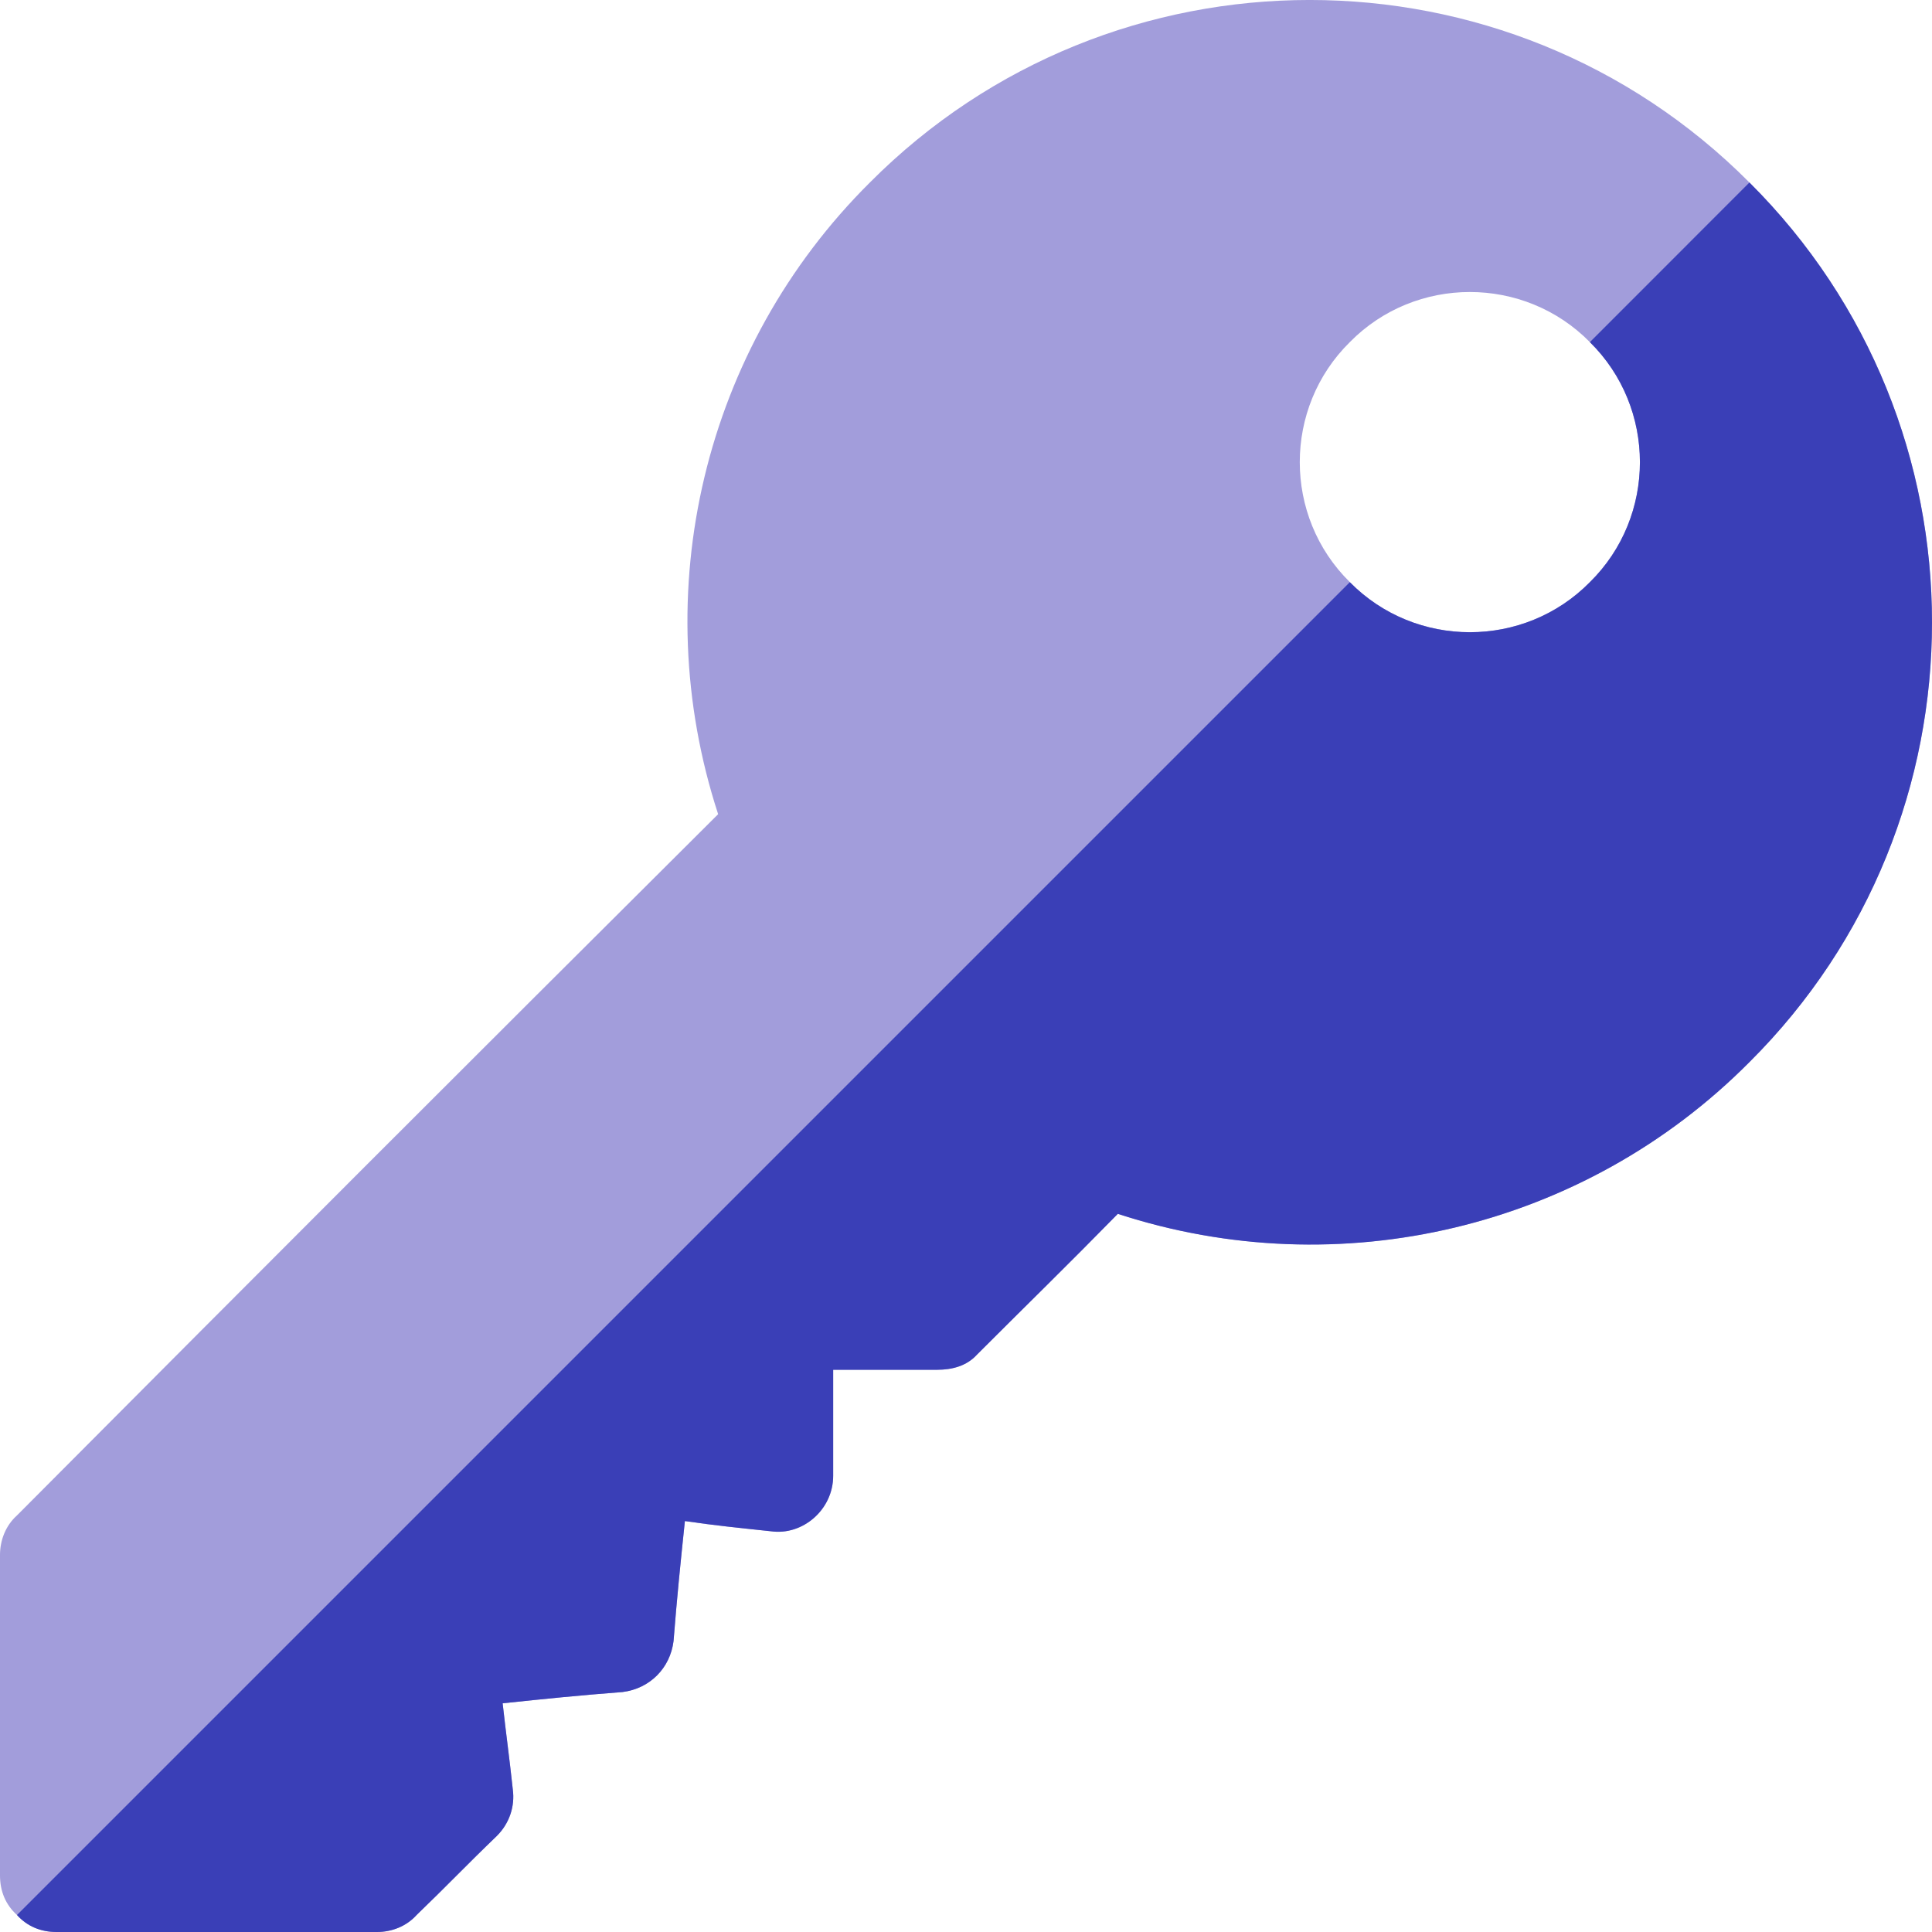<svg width="24" height="24" viewBox="0 0 24 24" fill="none" xmlns="http://www.w3.org/2000/svg">
<g clip-path="url(#clip0_6645_8519)">
<path d="M21.732 2.267C18.723 -0.756 13.815 -0.756 10.806 2.267C8.739 4.32 8.021 7.358 8.921 10.114C5.743 13.278 3.375 15.647 0.211 18.825C0.07 18.951 0 19.134 0 19.317V23.297C0 23.494 0.07 23.662 0.211 23.789C0.338 23.929 0.506 24 0.703 24H4.683C4.866 24 5.048 23.929 5.175 23.789C5.541 23.437 5.808 23.156 6.173 22.804C6.328 22.65 6.398 22.439 6.37 22.228C6.328 21.834 6.286 21.539 6.244 21.159C6.778 21.103 7.186 21.061 7.734 21.019C8.072 20.976 8.325 20.723 8.367 20.386C8.409 19.851 8.452 19.43 8.508 18.895C8.887 18.951 9.183 18.98 9.577 19.022C9.97 19.078 10.35 18.754 10.35 18.333V17.015H11.644C11.827 17.015 12.009 16.968 12.136 16.828C12.783 16.181 13.239 15.739 13.886 15.078C16.642 15.978 19.679 15.261 21.732 13.194C24.756 10.184 24.756 5.277 21.732 2.267ZM19.75 7.231C18.934 8.061 17.584 8.061 16.768 7.231C15.939 6.416 15.939 5.066 16.768 4.25C17.584 3.42 18.934 3.42 19.75 4.25C20.579 5.066 20.579 6.416 19.75 7.231Z" fill="#A29DDB"/>
<path d="M21.732 13.194C19.679 15.261 16.642 15.979 13.886 15.079C13.239 15.739 12.783 16.181 12.136 16.828C12.009 16.969 11.827 17.016 11.644 17.016H10.35V18.333C10.35 18.755 9.97 19.078 9.577 19.022C9.183 18.98 8.888 18.951 8.508 18.895C8.452 19.43 8.409 19.852 8.367 20.386C8.325 20.723 8.072 20.977 7.734 21.019C7.186 21.061 6.778 21.103 6.244 21.159C6.286 21.539 6.328 21.834 6.37 22.228C6.399 22.439 6.328 22.65 6.174 22.805C5.808 23.156 5.541 23.437 5.175 23.789C5.049 23.93 4.866 24 4.683 24H0.703C0.506 24 0.338 23.93 0.211 23.789L16.768 7.232C17.584 8.061 18.934 8.061 19.75 7.232C20.579 6.416 20.579 5.066 19.75 4.25L21.732 2.267C24.756 5.277 24.756 10.185 21.732 13.194Z" fill="#3A3FB7"/>
</g>
<defs>
<clipPath id="clip0_6645_8519">
<rect width="24" height="24" fill="white"/>
</clipPath>
</defs>
</svg>
